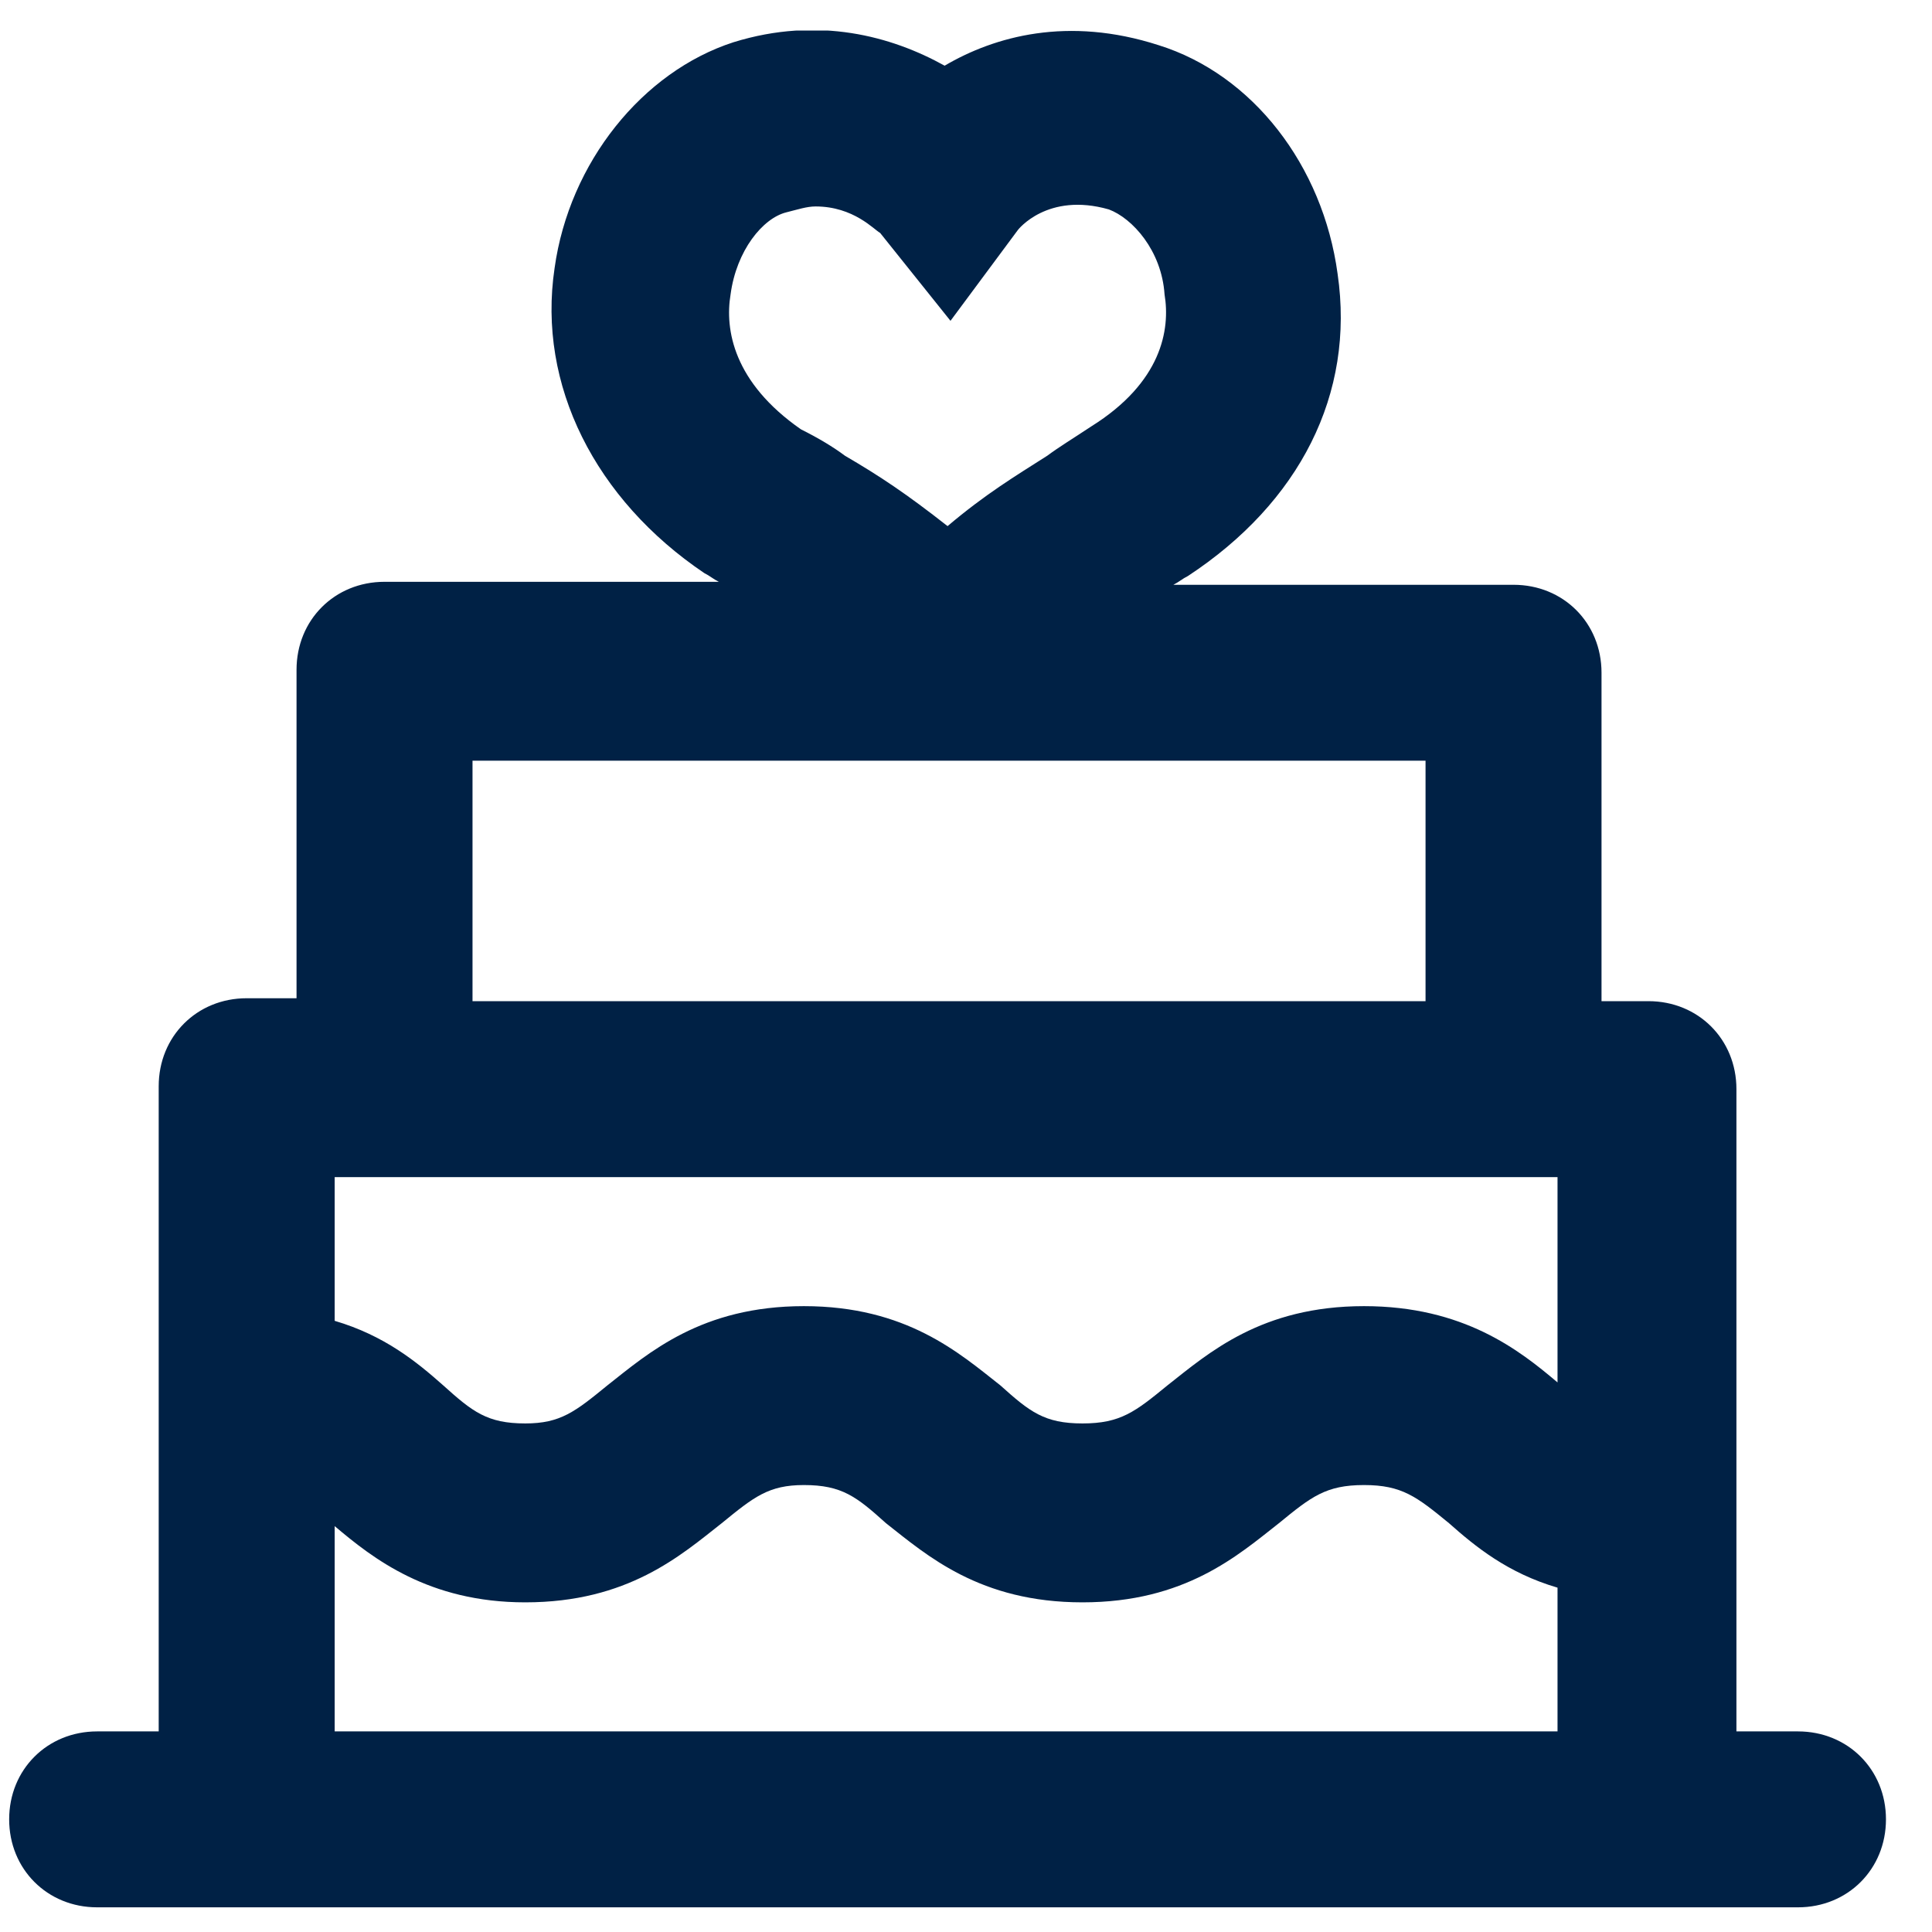 <svg width="35" height="35" viewBox="0 0 35 35" fill="none" xmlns="http://www.w3.org/2000/svg">
<g clip-path="url(#clip0_1344_50747)">
<path d="M32.572 31.366H31.457V19.731C31.457 18.828 30.766 18.137 29.863 18.137H29.013V12.187C29.013 11.284 28.322 10.594 27.419 10.594H21.257C21.363 10.54 21.416 10.487 21.522 10.434C23.541 9.106 24.55 7.14 24.232 4.962C23.966 2.997 22.691 1.35 20.991 0.819C19.344 0.287 18.016 0.659 17.113 1.19C16.157 0.659 14.829 0.287 13.288 0.765C11.641 1.297 10.313 2.944 10.047 4.856C9.729 6.981 10.791 9.053 12.757 10.381C12.863 10.434 12.916 10.487 13.022 10.54H6.966C6.063 10.54 5.372 11.231 5.372 12.134V18.084H4.469C3.566 18.084 2.875 18.775 2.875 19.678V31.366H1.76C0.857 31.366 0.166 32.056 0.166 32.959C0.166 33.862 0.857 34.553 1.76 34.553H4.469H29.863H32.572C33.475 34.553 34.166 33.862 34.166 32.959C34.166 32.056 33.475 31.366 32.572 31.366ZM13.235 5.334C13.341 4.537 13.819 3.953 14.244 3.847C14.457 3.794 14.616 3.74 14.775 3.74C15.466 3.74 15.838 4.165 15.944 4.219L17.219 5.812L18.441 4.165C18.441 4.165 18.972 3.475 20.088 3.794C20.513 3.953 21.044 4.537 21.097 5.334C21.203 5.972 21.044 6.928 19.769 7.725C19.45 7.937 19.185 8.097 18.972 8.256C18.388 8.628 17.857 8.947 17.166 9.531C16.422 8.947 15.944 8.628 15.307 8.256C15.094 8.097 14.829 7.937 14.51 7.778C13.288 6.928 13.129 5.972 13.235 5.334ZM6.063 21.325H6.913H27.366H28.216V25.044C27.525 24.459 26.516 23.662 24.71 23.662C22.85 23.662 21.894 24.512 21.15 25.097C20.566 25.575 20.3 25.787 19.61 25.787C18.919 25.787 18.654 25.575 18.122 25.097C17.378 24.512 16.422 23.662 14.563 23.662C12.704 23.662 11.747 24.512 11.004 25.097C10.419 25.575 10.153 25.787 9.516 25.787C8.825 25.787 8.56 25.575 8.029 25.097C7.55 24.672 6.966 24.194 6.063 23.928V21.325ZM8.56 13.781H25.825V18.137H8.56V13.781ZM6.063 31.366V27.647C6.754 28.231 7.763 29.028 9.516 29.028C11.375 29.028 12.332 28.178 13.075 27.594C13.66 27.116 13.925 26.903 14.563 26.903C15.254 26.903 15.519 27.116 16.05 27.594C16.794 28.178 17.75 29.028 19.61 29.028C21.469 29.028 22.425 28.178 23.169 27.594C23.753 27.116 24.019 26.903 24.71 26.903C25.4 26.903 25.666 27.116 26.25 27.594C26.729 28.019 27.313 28.497 28.216 28.762V31.366H6.063Z" fill="#002145"/>
</g>
<defs>
<clipPath id="clip0_1344_50747">
<rect width="34" height="34" fill="white" transform="translate(0.166 0.553)"/>
</clipPath>
</defs>
</svg>
